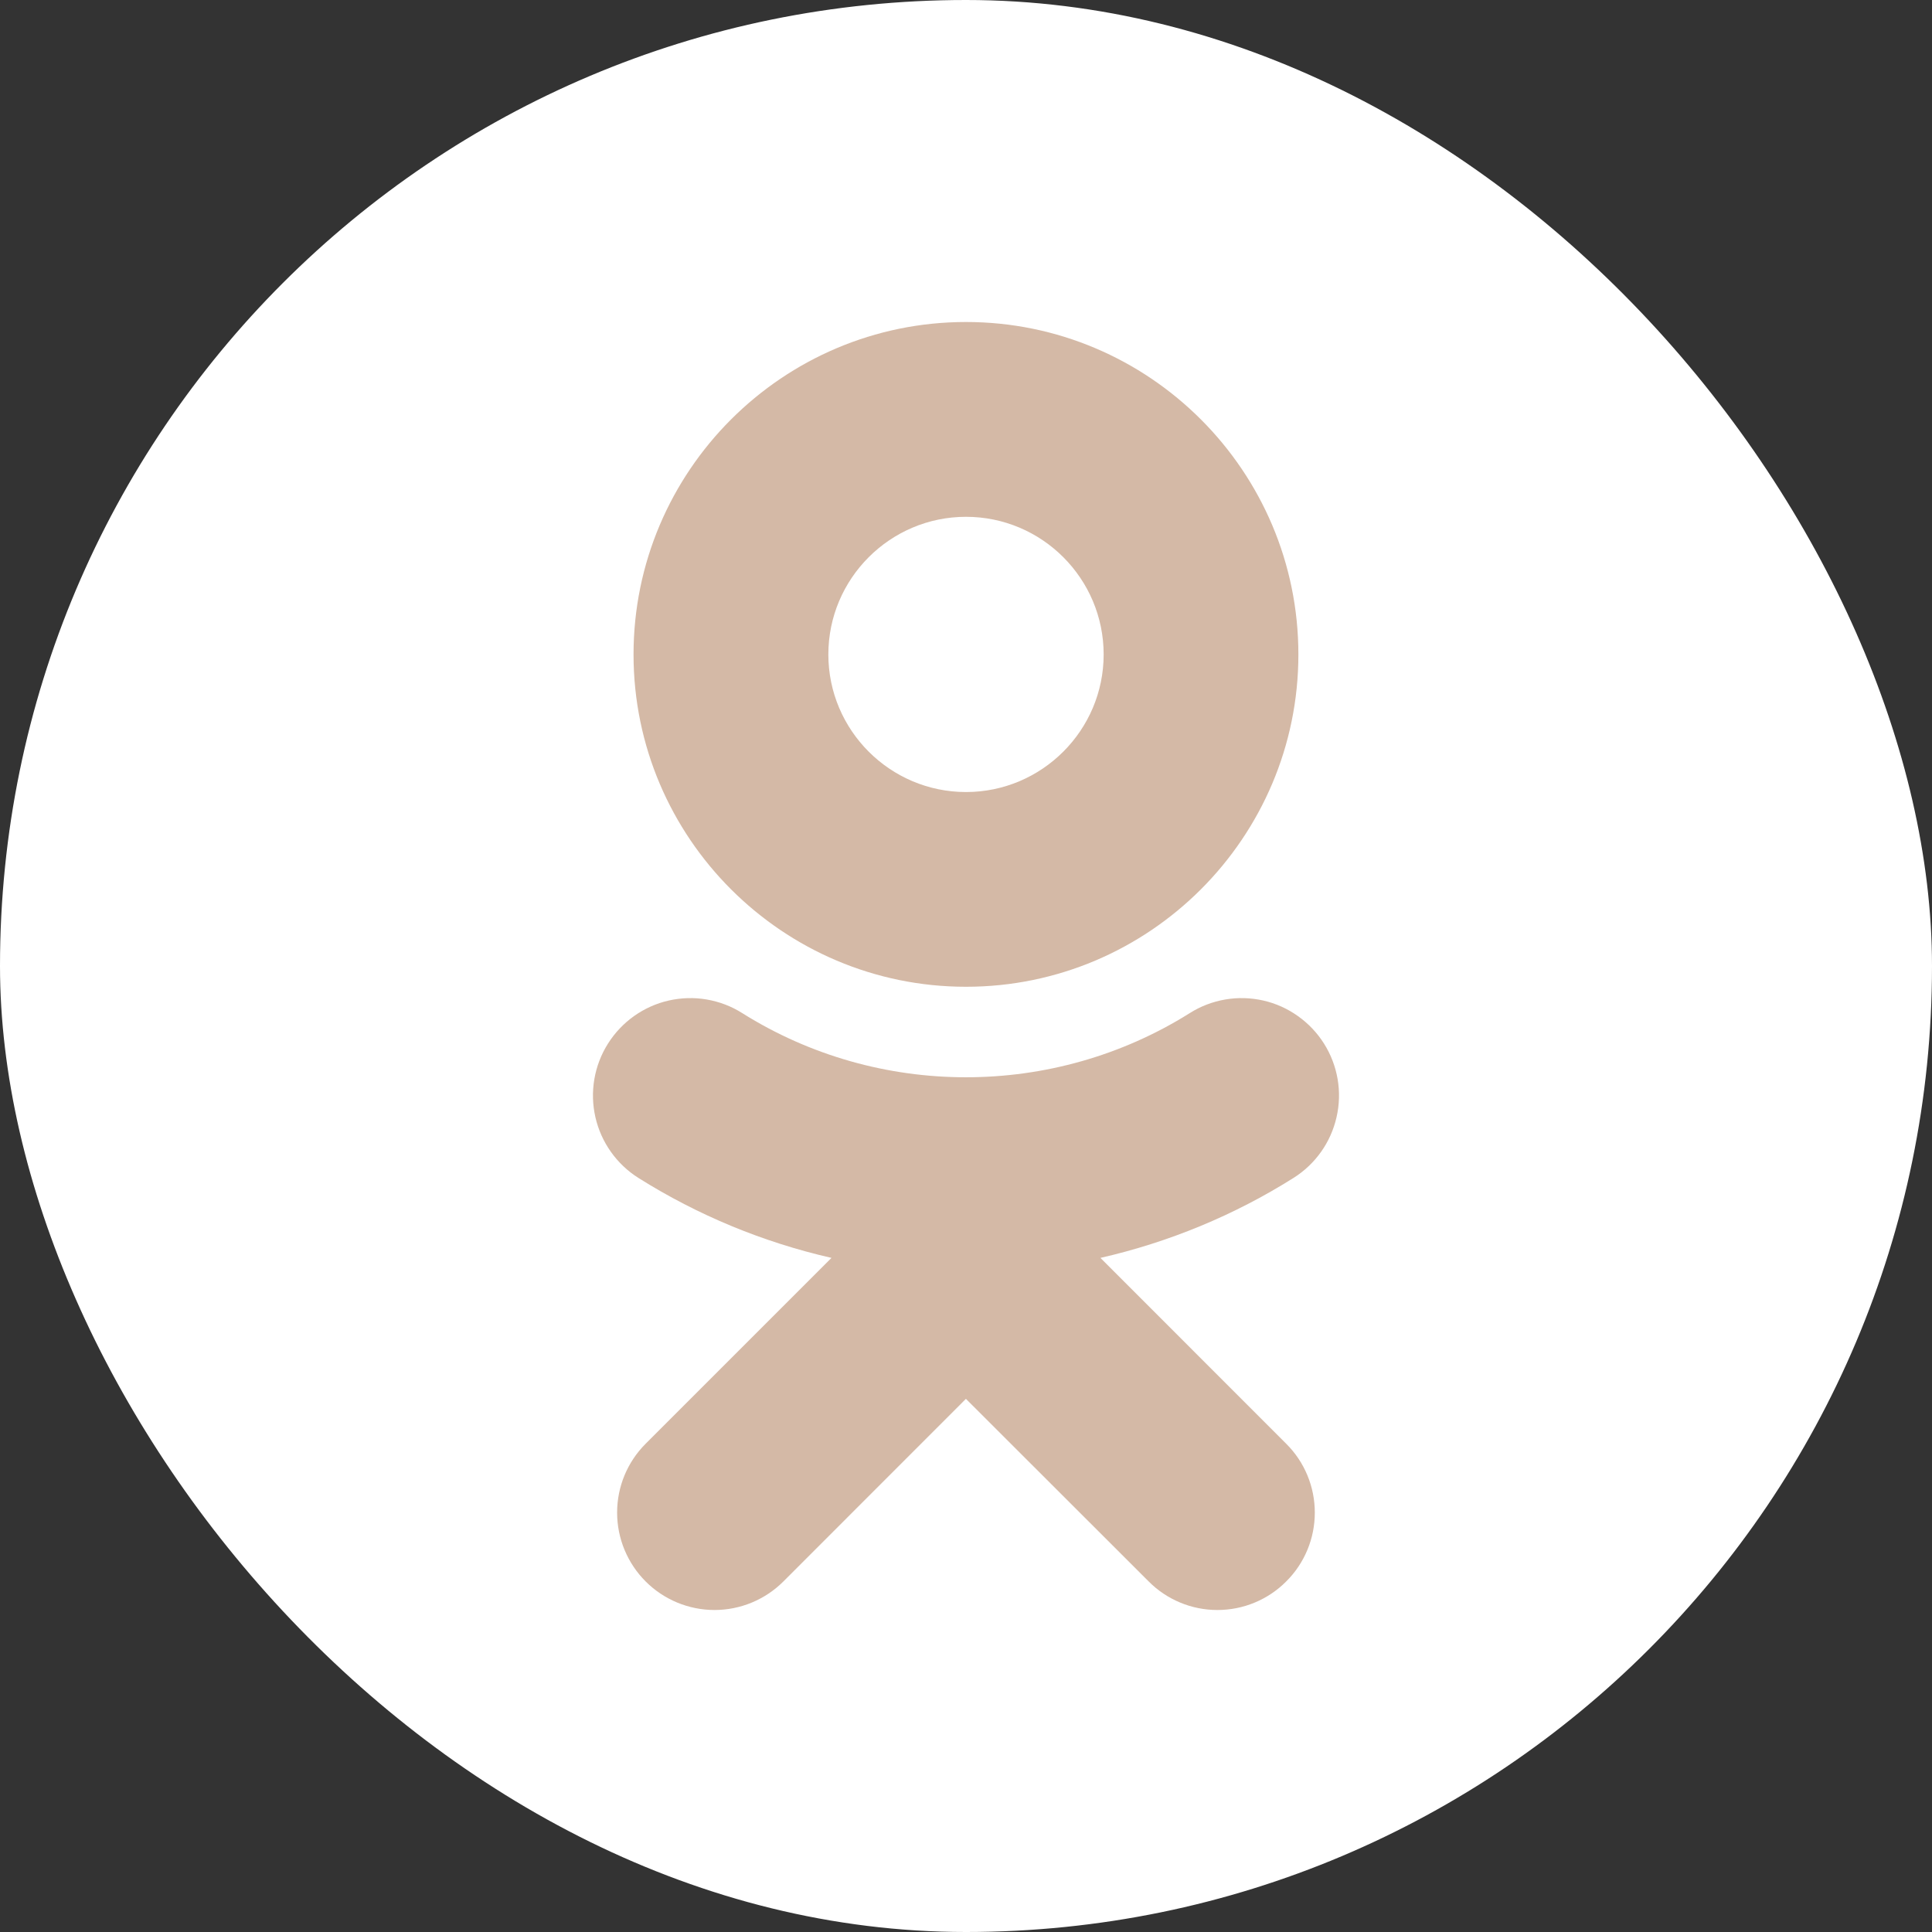 <?xml version="1.0" encoding="UTF-8"?> <svg xmlns="http://www.w3.org/2000/svg" width="24" height="24" viewBox="0 0 24 24" fill="none"><rect x="0" y="0" width="24" height="24" fill="#333333" stroke="none"/> <rect width="24" height="24" rx="12" fill="white"></rect> <path d="M12 6.42C12.943 6.42 13.71 7.187 13.71 8.13C13.71 9.072 12.942 9.839 12 9.839C11.058 9.839 10.29 9.072 10.29 8.13C10.29 7.187 11.058 6.42 12 6.42ZM12 12.258C14.277 12.258 16.129 10.406 16.129 8.13C16.129 5.852 14.277 4 12 4C9.723 4 7.87 5.852 7.87 8.13C7.87 10.406 9.723 12.258 12 12.258ZM13.67 15.626C14.52 15.432 15.331 15.097 16.068 14.633C16.34 14.462 16.532 14.191 16.603 13.878C16.675 13.565 16.619 13.237 16.448 12.965C16.363 12.83 16.253 12.714 16.123 12.622C15.994 12.53 15.848 12.464 15.693 12.429C15.538 12.394 15.377 12.389 15.221 12.416C15.064 12.443 14.914 12.5 14.78 12.585C13.088 13.648 10.911 13.648 9.22 12.585C9.086 12.5 8.936 12.443 8.779 12.416C8.623 12.389 8.462 12.394 8.307 12.429C8.152 12.464 8.006 12.53 7.876 12.622C7.747 12.714 7.637 12.83 7.552 12.965C7.381 13.236 7.325 13.565 7.396 13.877C7.467 14.19 7.66 14.462 7.931 14.633C8.669 15.097 9.479 15.432 10.329 15.626L8.02 17.935C7.793 18.162 7.666 18.469 7.666 18.79C7.666 19.111 7.794 19.419 8.021 19.646C8.247 19.872 8.555 20 8.876 20C9.197 20 9.505 19.872 9.732 19.645L11.999 17.377L14.269 19.645C14.381 19.758 14.514 19.847 14.661 19.908C14.807 19.969 14.965 20 15.123 20C15.282 20 15.44 19.969 15.586 19.908C15.733 19.847 15.866 19.758 15.978 19.645C16.091 19.533 16.18 19.4 16.241 19.253C16.302 19.107 16.333 18.949 16.333 18.79C16.333 18.631 16.302 18.474 16.241 18.327C16.18 18.18 16.091 18.047 15.978 17.935L13.67 15.626Z" fill="#D4B9A6"></path> </svg> 